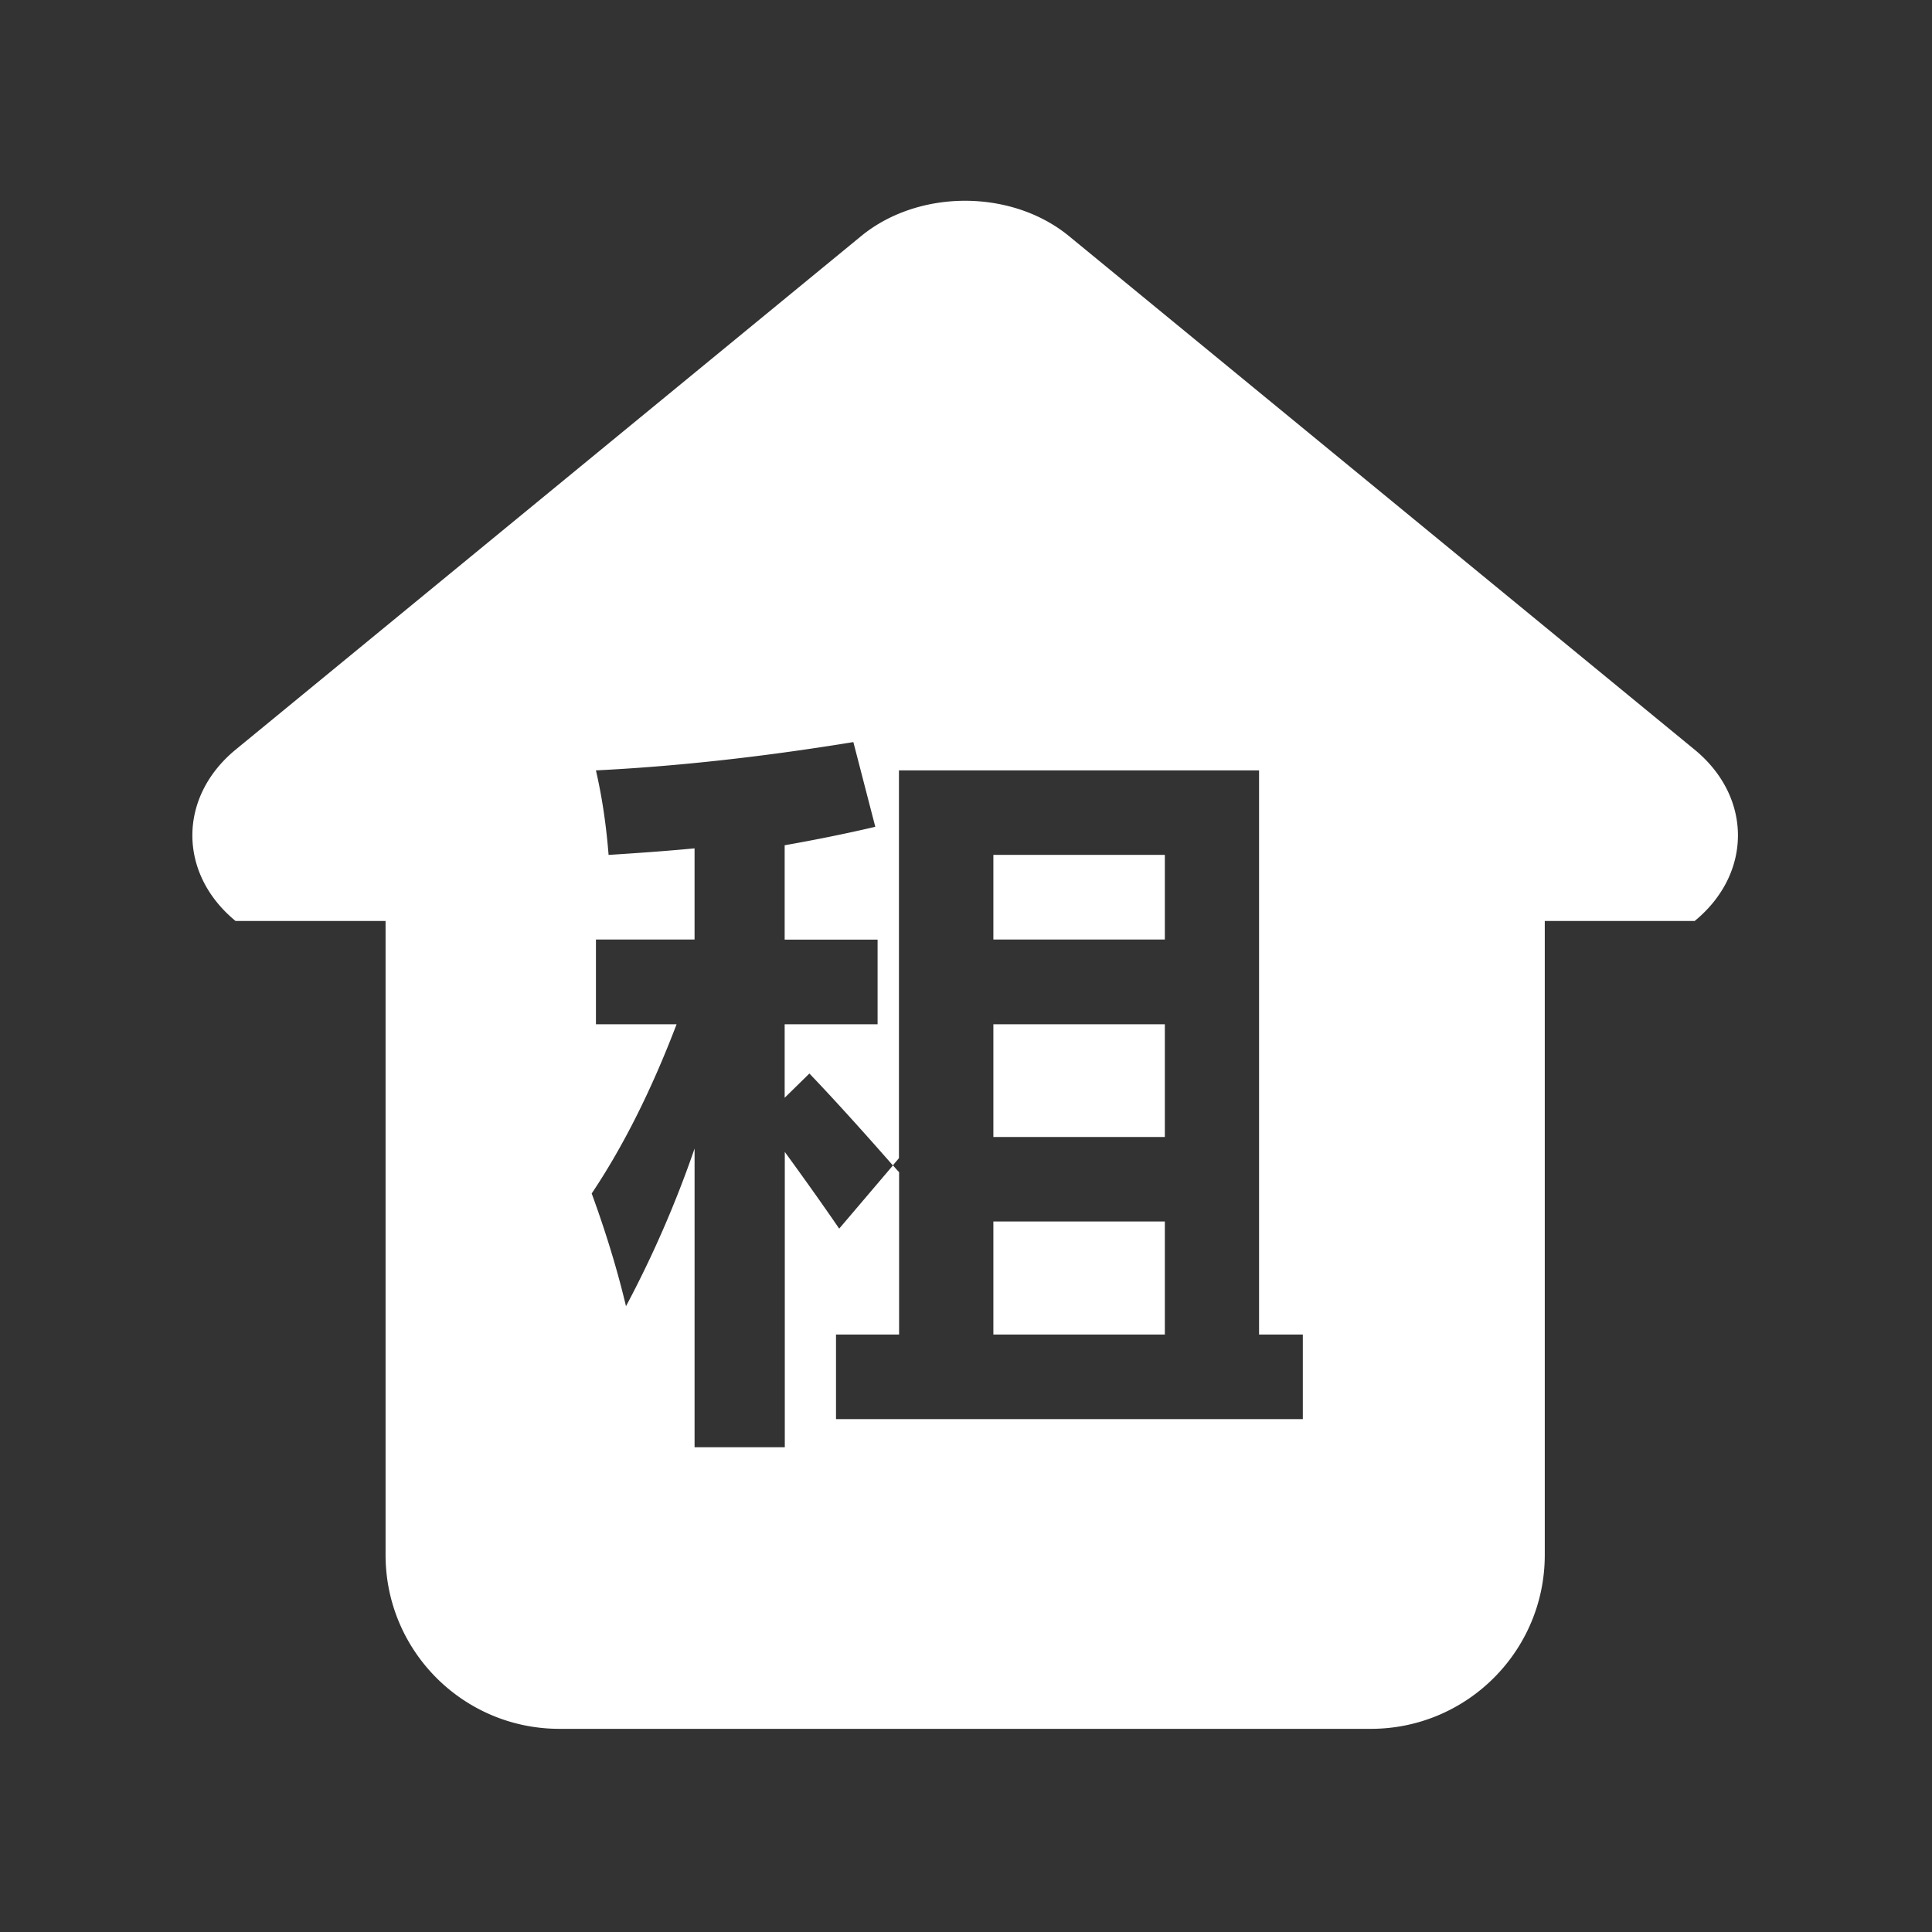 <?xml version="1.0" standalone="no"?><!DOCTYPE svg PUBLIC "-//W3C//DTD SVG 1.1//EN" "http://www.w3.org/Graphics/SVG/1.1/DTD/svg11.dtd"><svg t="1694487864620" class="icon" viewBox="0 0 1024 1024" version="1.1" xmlns="http://www.w3.org/2000/svg" p-id="27798" xmlns:xlink="http://www.w3.org/1999/xlink" width="100" height="100"><rect x="0" y="0" width="1024" height="1024" fill="#333333" stroke="none"/><path d="M526.51 453.11h90.88v44.85h-90.88v-44.85z m0 89.76h90.88v59.75h-90.88v-59.75z m0 104.55h90.88v59.91h-90.88v-59.91z m371.71-250.06L566.7 125.23c-30.47-25.09-79.92-25.09-110.39 0L124.85 397.36c-30.52 25.14-30.52 65.69 0 90.78h79.51v336.02c0 50.89 41.22 92.16 92.16 92.16h430.03c50.94 0 92.21-41.27 92.21-92.16V488.14h79.46c30.57-25.09 30.57-65.65 0-90.78zM690.6 752.17H443.1v-44.85h33.43v-86.07c-1.18-1.18-2.15-2.35-3.22-3.58l-28.52 33.53c-9.93-14.49-19.66-28.06-28.83-40.65v156.52h-47.82V608.76a578.469 578.469 0 0 1-36.35 83.56c-4.55-19.15-10.6-39.01-18.18-59.75 16.74-24.98 31.75-54.94 45-89.7h-42.75v-44.9h52.27v-48.33c-14.95 1.43-30.31 2.51-45.57 3.48-1.38-17.51-3.84-32.41-6.71-44.8 40.65-2 86.27-6.81 136.45-15l11.62 44.9c-15.98 3.74-32 6.96-48.03 9.78v50.02h49.25v44.85h-49.25v38.97L429 568.99c11.37 11.88 26.42 28.36 44.23 48.69l3.23-3.84V408.32h190.87v299.01h23.19v44.85h0.08z m0 0" p-id="27799" fill="#ffffff"></path></svg>